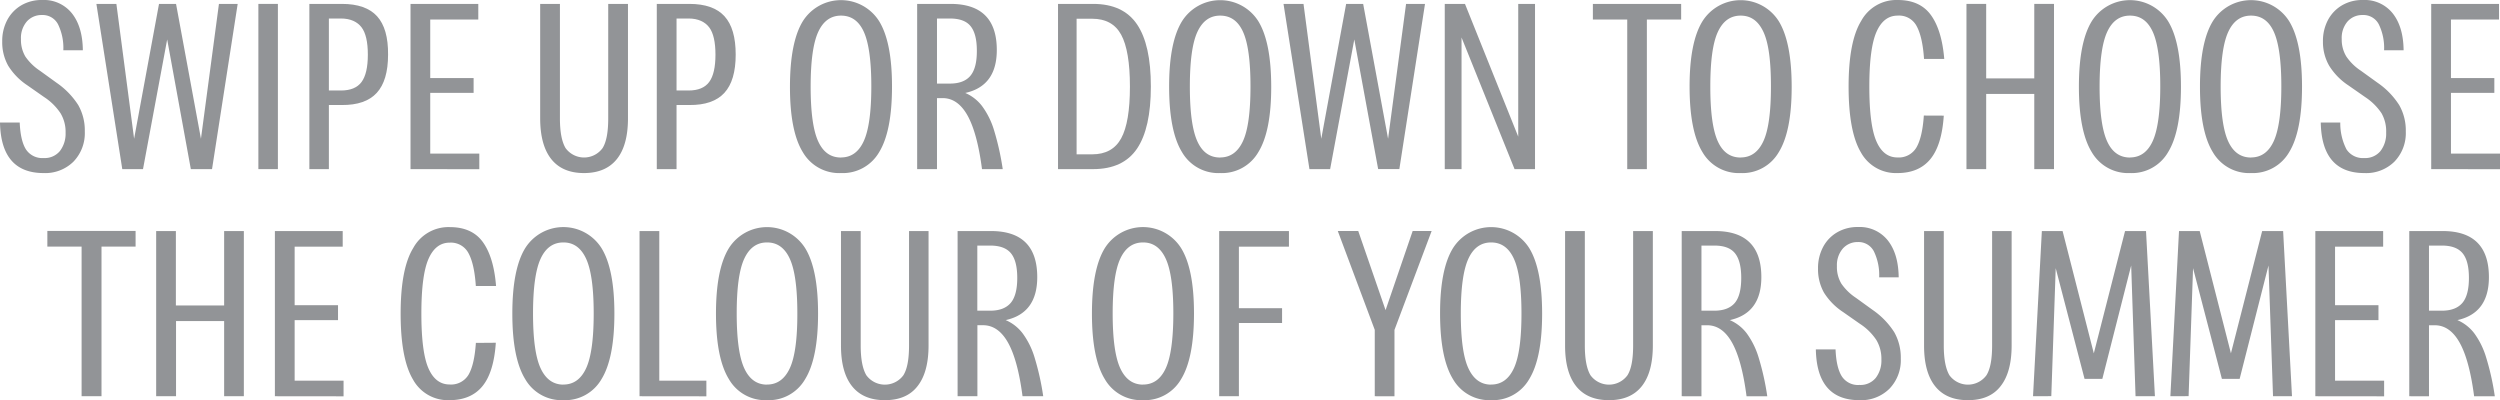 <svg xmlns="http://www.w3.org/2000/svg" viewBox="0 0 640.35 102.5"><g id="Layer_2" data-name="Layer 2"><g id="Layer_1-2" data-name="Layer 1"><path d="M11.18,44.33Q.25,44.33,0,31.39H5.05c.13,3.07.65,5.35,1.58,6.85a5,5,0,0,0,4.55,2.24,5.05,5.05,0,0,0,4.17-1.8A7.31,7.31,0,0,0,16.8,34a9.24,9.24,0,0,0-1.3-5,14.5,14.5,0,0,0-4.2-4.14L7,21.85A16.36,16.36,0,0,1,2.08,16.8,12.26,12.26,0,0,1,.57,10.61,11.41,11.41,0,0,1,1.86,5.12a9.58,9.58,0,0,1,3.6-3.76A10.3,10.3,0,0,1,10.8,0a9.19,9.19,0,0,1,7.64,3.44q2.72,3.45,2.78,9.44h-5a13.77,13.77,0,0,0-1.33-6.6,4.41,4.41,0,0,0-4.16-2.43A5,5,0,0,0,6.85,5.53,6.45,6.45,0,0,0,5.37,10,8.36,8.36,0,0,0,6.5,14.49a13.62,13.62,0,0,0,3.73,3.63l4.29,3.1a20,20,0,0,1,5.53,5.71,13.1,13.1,0,0,1,1.67,6.73,10.52,10.52,0,0,1-2.9,7.74A10.29,10.29,0,0,1,11.18,44.33Z" fill="#929497"/><path d="M29.81,1l4.54,34.54L40.73,1h4.36l6.38,34.54L56.08,1h4.8L54.31,43.32H48.88L42.82,10.1,36.63,43.32H31.32L24.69,1Z" fill="#929497"/><path d="M66.18,43.32V1h5V43.32Z" fill="#929497"/><path d="M87.53,26.9H84.24V43.32h-5V1h8.34q6.12,0,9,3.16T99.4,14q0,6.63-2.9,9.79T87.53,26.9ZM87.34,4.74h-3.1V23.18h3.1q3.66,0,5.27-2.18t1.61-7c0-3.25-.54-5.59-1.61-7S89.78,4.74,87.34,4.74Z" fill="#929497"/><path d="M105.15,43.32V1h17.36V5H110.2V20h11.11v3.79H110.2V39.34h12.57v4Z" fill="#929497"/><path d="M149.61,44.33q-5.56,0-8.4-3.57t-2.85-10.45V1h5.06v29.3c0,3.5.48,6,1.45,7.64a5.87,5.87,0,0,0,9.47,0c1-1.6,1.45-4.14,1.45-7.64V1h5.06v29.3q0,6.89-2.85,10.45T149.61,44.33Z" fill="#929497"/><path d="M176.57,26.9h-3.28V43.32h-5.06V1h8.34q6.12,0,9,3.16T188.44,14q0,6.63-2.9,9.79T176.57,26.9Zm-.19-22.16h-3.09V23.18h3.09q3.66,0,5.27-2.18c1.08-1.45,1.61-3.8,1.61-7s-.53-5.59-1.61-7S178.82,4.74,176.38,4.74Z" fill="#929497"/><path d="M215.41,44.33A10.76,10.76,0,0,1,205.65,39q-3.32-5.35-3.31-16.79t3.31-16.8a11.55,11.55,0,0,1,19.52,0q3.32,5.37,3.31,16.8T225.17,39A10.77,10.77,0,0,1,215.41,44.33Zm0-4c2.61,0,4.56-1.39,5.84-4.2s1.93-7.46,1.93-14-.65-11.19-1.93-14S218,4,215.41,4s-4.56,1.4-5.84,4.2-1.93,7.46-1.93,14,.64,11.18,1.93,14S212.8,40.35,215.41,40.35Z" fill="#929497"/><path d="M234.92,43.32V1h8.53q11.87,0,11.87,11.81,0,9.22-8.08,11a10.74,10.74,0,0,1,4.32,3.38,20.25,20.25,0,0,1,3.07,6.22,68.48,68.48,0,0,1,2.21,9.91h-5.31q-1.2-9.21-3.69-13.7c-1.67-3-3.8-4.49-6.41-4.49H240V43.32Zm8.34-38.58H240V21.41h3.29q3.6,0,5.27-2T250.21,13c0-2.91-.54-5-1.62-6.32S245.74,4.74,243.26,4.74Z" fill="#929497"/><path d="M271,43.32V1h9q7.69,0,11.24,5.24t3.54,15.92q0,10.67-3.54,15.91T280,43.32ZM279.76,4.8h-4V39.53h4c3.45,0,5.92-1.36,7.42-4.1s2.24-7.16,2.24-13.26-.75-10.53-2.24-13.27S283.21,4.8,279.76,4.8Z" fill="#929497"/><path d="M312.53,44.33A10.75,10.75,0,0,1,302.78,39q-3.31-5.35-3.32-16.79t3.32-16.8a11.55,11.55,0,0,1,19.51,0q3.31,5.37,3.32,16.8T322.29,39A10.76,10.76,0,0,1,312.53,44.33Zm0-4c2.61,0,4.56-1.39,5.85-4.2s1.92-7.46,1.92-14-.64-11.19-1.92-14S315.14,4,312.53,4s-4.55,1.4-5.84,4.2-1.92,7.46-1.92,14,.64,11.18,1.92,14S309.92,40.35,312.53,40.35Z" fill="#929497"/><path d="M333.88,1l4.55,34.54L344.8,1h4.36l6.38,34.54L360.15,1H365l-6.57,42.31H353L346.89,10.1,340.7,43.32h-5.3L328.76,1Z" fill="#929497"/><path d="M370.06,43.32V1h5.18l13.64,34V1h4.3V43.32h-5.24L374.36,9.6V43.32Z" fill="#929497"/><path d="M416.8,43.32V5H408V1h22.61V5h-8.78V43.32Z" fill="#929497"/><path d="M445.85,44.33A10.76,10.76,0,0,1,436.09,39q-3.31-5.35-3.32-16.79t3.32-16.8a11.55,11.55,0,0,1,19.51,0q3.31,5.37,3.32,16.8T455.6,39A10.75,10.75,0,0,1,445.85,44.33Zm0-4c2.61,0,4.55-1.39,5.84-4.2s1.92-7.46,1.92-14S453,11,451.69,8.18,448.46,4,445.85,4s-4.56,1.4-5.85,4.2-1.92,7.46-1.92,14,.64,11.18,1.92,14S443.24,40.35,445.85,40.35Z" fill="#929497"/><path d="M497.88,29.62q-.5,7.57-3.44,11.14T486,44.33a10.23,10.23,0,0,1-9.35-5.3q-3.15-5.31-3.15-16.86t3.22-16.8A10.27,10.27,0,0,1,486.07,0q5.74,0,8.53,3.88T498,15.09h-5.18c-.25-3.74-.88-6.53-1.87-8.36A5.06,5.06,0,0,0,486.07,4q-3.6,0-5.43,4.17t-1.83,14q0,9.84,1.8,14t5.4,4.16a5.23,5.23,0,0,0,4.86-2.55c1-1.71,1.65-4.43,1.9-8.18Z" fill="#929497"/><path d="M503.69,43.32V1h5.05V20.08h12.32V1h5.05V43.32h-5.05V24.06H508.74V43.32Z" fill="#929497"/><path d="M545.56,44.33A10.77,10.77,0,0,1,535.8,39q-3.31-5.35-3.31-16.79t3.31-16.8a11.55,11.55,0,0,1,19.52,0q3.31,5.37,3.31,16.8T555.32,39A10.76,10.76,0,0,1,545.56,44.33Zm0-4c2.61,0,4.56-1.39,5.84-4.2s1.93-7.46,1.93-14-.64-11.19-1.93-14S548.17,4,545.56,4s-4.56,1.4-5.84,4.2-1.93,7.46-1.93,14,.65,11.18,1.93,14S543,40.35,545.56,40.35Z" fill="#929497"/><path d="M576.57,44.33A10.76,10.76,0,0,1,566.81,39q-3.31-5.35-3.31-16.79t3.31-16.8a11.55,11.55,0,0,1,19.52,0q3.31,5.37,3.31,16.8T586.33,39A10.77,10.77,0,0,1,576.57,44.33Zm0-4c2.61,0,4.56-1.39,5.84-4.2s1.93-7.46,1.93-14-.65-11.19-1.93-14S579.18,4,576.57,4s-4.56,1.4-5.84,4.2-1.93,7.46-1.93,14,.64,11.18,1.93,14S574,40.35,576.57,40.35Z" fill="#929497"/><path d="M605.62,44.33q-10.93,0-11.18-12.94h5a14.59,14.59,0,0,0,1.58,6.85,5,5,0,0,0,4.55,2.24,5.05,5.05,0,0,0,4.17-1.8,7.25,7.25,0,0,0,1.45-4.7A9.33,9.33,0,0,0,610,29a14.76,14.76,0,0,0-4.2-4.14l-4.3-3a16.32,16.32,0,0,1-4.92-5.05A12.17,12.17,0,0,1,595,10.61a11.41,11.41,0,0,1,1.29-5.49,9.58,9.58,0,0,1,3.6-3.76A10.3,10.3,0,0,1,605.24,0a9.19,9.19,0,0,1,7.64,3.44q2.72,3.45,2.78,9.44h-5a13.77,13.77,0,0,0-1.33-6.6,4.41,4.41,0,0,0-4.16-2.43,5,5,0,0,0-3.89,1.68A6.45,6.45,0,0,0,599.81,10,8.27,8.27,0,0,0,601,14.49a13.42,13.42,0,0,0,3.72,3.63l4.3,3.1a19.93,19.93,0,0,1,5.52,5.71,13.11,13.11,0,0,1,1.68,6.73,10.52,10.52,0,0,1-2.91,7.74A10.29,10.29,0,0,1,605.62,44.33Z" fill="#929497"/><path d="M622.73,43.32V1H640.1V5H627.79V20H638.9v3.79H627.79V39.34h12.56v4Z" fill="#929497"/><path d="M20.9,101.49V63.16H12.13v-4h22.6v4H26v38.33Z" fill="#929497"/><path d="M40,101.49V59.18h5.05V78.25H57.41V59.18h5.05v42.31H57.41V82.23H45.09v19.26Z" fill="#929497"/><path d="M70.41,101.49V59.18H87.78v4H75.47v15H86.58V82H75.47V97.51H88v4Z" fill="#929497"/><path d="M127,87.79q-.51,7.58-3.44,11.14t-8.44,3.57a10.21,10.21,0,0,1-9.34-5.3q-3.16-5.31-3.16-16.87t3.22-16.79a10.28,10.28,0,0,1,9.35-5.37q5.75,0,8.52,3.88t3.35,11.21h-5.18c-.25-3.75-.87-6.53-1.86-8.37a5.08,5.08,0,0,0-4.83-2.74q-3.6,0-5.43,4.16t-1.83,14q0,9.86,1.8,14t5.39,4.17A5.22,5.22,0,0,0,120,96c1-1.7,1.64-4.43,1.89-8.17Z" fill="#929497"/><path d="M144.3,102.5a10.77,10.77,0,0,1-9.76-5.37q-3.31-5.37-3.31-16.8t3.31-16.79a11.55,11.55,0,0,1,19.52,0q3.31,5.35,3.31,16.79t-3.31,16.8A10.77,10.77,0,0,1,144.3,102.5Zm0-4q3.91,0,5.84-4.2t1.93-14q0-9.78-1.93-14t-5.84-4.2q-3.92,0-5.84,4.2t-1.93,14q0,9.8,1.93,14T144.3,98.52Z" fill="#929497"/><path d="M163.81,101.49V59.18h5.06V97.51h12.06v4Z" fill="#929497"/><path d="M196.46,102.5a10.75,10.75,0,0,1-9.75-5.37q-3.32-5.37-3.32-16.8t3.32-16.79a11.55,11.55,0,0,1,19.51,0q3.32,5.35,3.32,16.79t-3.32,16.8A10.76,10.76,0,0,1,196.46,102.5Zm0-4q3.91,0,5.85-4.2t1.92-14q0-9.78-1.92-14t-5.85-4.2c-2.61,0-4.55,1.4-5.84,4.2s-1.92,7.46-1.92,14,.64,11.19,1.92,14S193.85,98.52,196.46,98.52Z" fill="#929497"/><path d="M226.65,102.5q-5.55,0-8.4-3.57t-2.84-10.45V59.18h5.05v29.3c0,3.5.48,6,1.45,7.64a5.88,5.88,0,0,0,9.48,0c1-1.6,1.45-4.14,1.45-7.64V59.18h5v29.3q0,6.88-2.84,10.45C233.16,101.31,230.35,102.5,226.65,102.5Z" fill="#929497"/><path d="M245.28,101.49V59.18h8.53q11.87,0,11.87,11.81,0,9.23-8.09,11a10.76,10.76,0,0,1,4.33,3.37A20.2,20.2,0,0,1,265,91.58a67.17,67.17,0,0,1,2.21,9.91h-5.3q-1.2-9.22-3.7-13.7t-6.41-4.49h-1.45v18.19Zm8.34-38.59h-3.29V79.58h3.29c2.4,0,4.15-.68,5.27-2s1.67-3.48,1.67-6.38-.53-5-1.61-6.32S256.1,62.9,253.62,62.9Z" fill="#929497"/><path d="M292.77,102.5A10.76,10.76,0,0,1,283,97.13q-3.31-5.37-3.31-16.8T283,63.54a11.55,11.55,0,0,1,19.52,0q3.32,5.35,3.31,16.79t-3.31,16.8A10.77,10.77,0,0,1,292.77,102.5Zm0-4q3.92,0,5.84-4.2t1.93-14q0-9.78-1.93-14t-5.84-4.2q-3.91,0-5.84,4.2t-1.93,14q0,9.8,1.93,14T292.77,98.52Z" fill="#929497"/><path d="M312.28,101.49V59.18h17.87v4H317.33V78.94h11.06v3.79H317.33v18.76Z" fill="#929497"/><path d="M352.13,101.49v-17l-9.47-25.32h5.24l7,20.27,6.94-20.27h4.86L357.18,84.5v17Z" fill="#929497"/><path d="M381.94,102.5a10.76,10.76,0,0,1-9.76-5.37q-3.31-5.37-3.32-16.8t3.32-16.79a11.55,11.55,0,0,1,19.51,0Q395,68.9,395,80.33t-3.32,16.8A10.75,10.75,0,0,1,381.94,102.5Zm0-4c2.61,0,4.55-1.4,5.84-4.2s1.93-7.46,1.93-14-.65-11.18-1.93-14-3.23-4.2-5.84-4.2-4.56,1.4-5.84,4.2-1.93,7.46-1.93,14,.64,11.19,1.93,14S379.33,98.52,381.94,98.52Z" fill="#929497"/><path d="M412.12,102.5q-5.55,0-8.4-3.57t-2.84-10.45V59.18h5.06v29.3c0,3.5.48,6,1.45,7.64a5.87,5.87,0,0,0,9.47,0c1-1.6,1.45-4.14,1.45-7.64V59.18h5.05v29.3q0,6.88-2.84,10.45T412.12,102.5Z" fill="#929497"/><path d="M430.75,101.49V59.18h8.53q11.87,0,11.87,11.81,0,9.23-8.08,11a10.8,10.8,0,0,1,4.32,3.37,20.43,20.43,0,0,1,3.07,6.23,67.17,67.17,0,0,1,2.21,9.91h-5.31q-1.2-9.22-3.69-13.7c-1.67-3-3.8-4.49-6.41-4.49h-1.45v18.19Zm8.34-38.59h-3.28V79.58h3.28c2.4,0,4.16-.68,5.27-2S446,74.08,446,71.18s-.54-5-1.61-6.32S441.57,62.9,439.09,62.9Z" fill="#929497"/><path d="M476.28,102.5q-10.92,0-11.17-13h5.05c.12,3.08.65,5.36,1.58,6.86a4.93,4.93,0,0,0,4.54,2.24,5.05,5.05,0,0,0,4.17-1.8,7.26,7.26,0,0,0,1.45-4.71,9.32,9.32,0,0,0-1.29-5,14.5,14.5,0,0,0-4.2-4.14l-4.29-3a16.35,16.35,0,0,1-4.93-5,12.27,12.27,0,0,1-1.52-6.19,11.46,11.46,0,0,1,1.3-5.5,9.42,9.42,0,0,1,3.6-3.75,10.27,10.27,0,0,1,5.34-1.36,9.19,9.19,0,0,1,7.64,3.44q2.71,3.44,2.78,9.44h-5a13.89,13.89,0,0,0-1.33-6.6A4.42,4.42,0,0,0,475.84,62,5,5,0,0,0,472,63.69a6.48,6.48,0,0,0-1.49,4.46,8.27,8.27,0,0,0,1.14,4.51,13.62,13.62,0,0,0,3.73,3.63l4.29,3.1a20,20,0,0,1,5.53,5.71,13.2,13.2,0,0,1,1.67,6.73,10.52,10.52,0,0,1-2.9,7.73A10.29,10.29,0,0,1,476.28,102.5Z" fill="#929497"/><path d="M504.07,102.5q-5.55,0-8.4-3.57t-2.84-10.45V59.18h5.05v29.3c0,3.5.49,6,1.45,7.64a5.88,5.88,0,0,0,9.48,0c1-1.6,1.45-4.14,1.45-7.64V59.18h5v29.3q0,6.88-2.84,10.45C510.58,101.31,507.77,102.5,504.07,102.5Z" fill="#929497"/><path d="M520.74,101.49,523,59.18h5.31l8,31.32,8-31.32h5.37l2.28,42.31H547L545.88,68l-7.39,29.05h-4.55l-7.39-28.36-1.13,32.78Z" fill="#929497"/><path d="M555.92,101.49l2.21-42.31h5.3l8,31.32,8-31.32h5.37l2.27,42.31h-4.86L581.05,68l-7.39,29.05h-4.54l-7.39-28.36-1.14,32.78Z" fill="#929497"/><path d="M593.05,101.49V59.18h17.37v4H598.1v15h11.12V82H598.1V97.51h12.57v4Z" fill="#929497"/><path d="M617.11,101.49V59.18h8.53q11.86,0,11.87,11.81,0,9.23-8.08,11a10.8,10.8,0,0,1,4.32,3.37,20.2,20.2,0,0,1,3.06,6.23,65.91,65.91,0,0,1,2.21,9.91h-5.3q-1.2-9.22-3.69-13.7c-1.67-3-3.8-4.49-6.41-4.49h-1.46v18.19Zm8.34-38.59h-3.29V79.58h3.29c2.4,0,4.15-.68,5.27-2s1.67-3.48,1.67-6.38-.53-5-1.61-6.32S627.93,62.9,625.45,62.9Z" fill="#929497"/></g></g></svg>